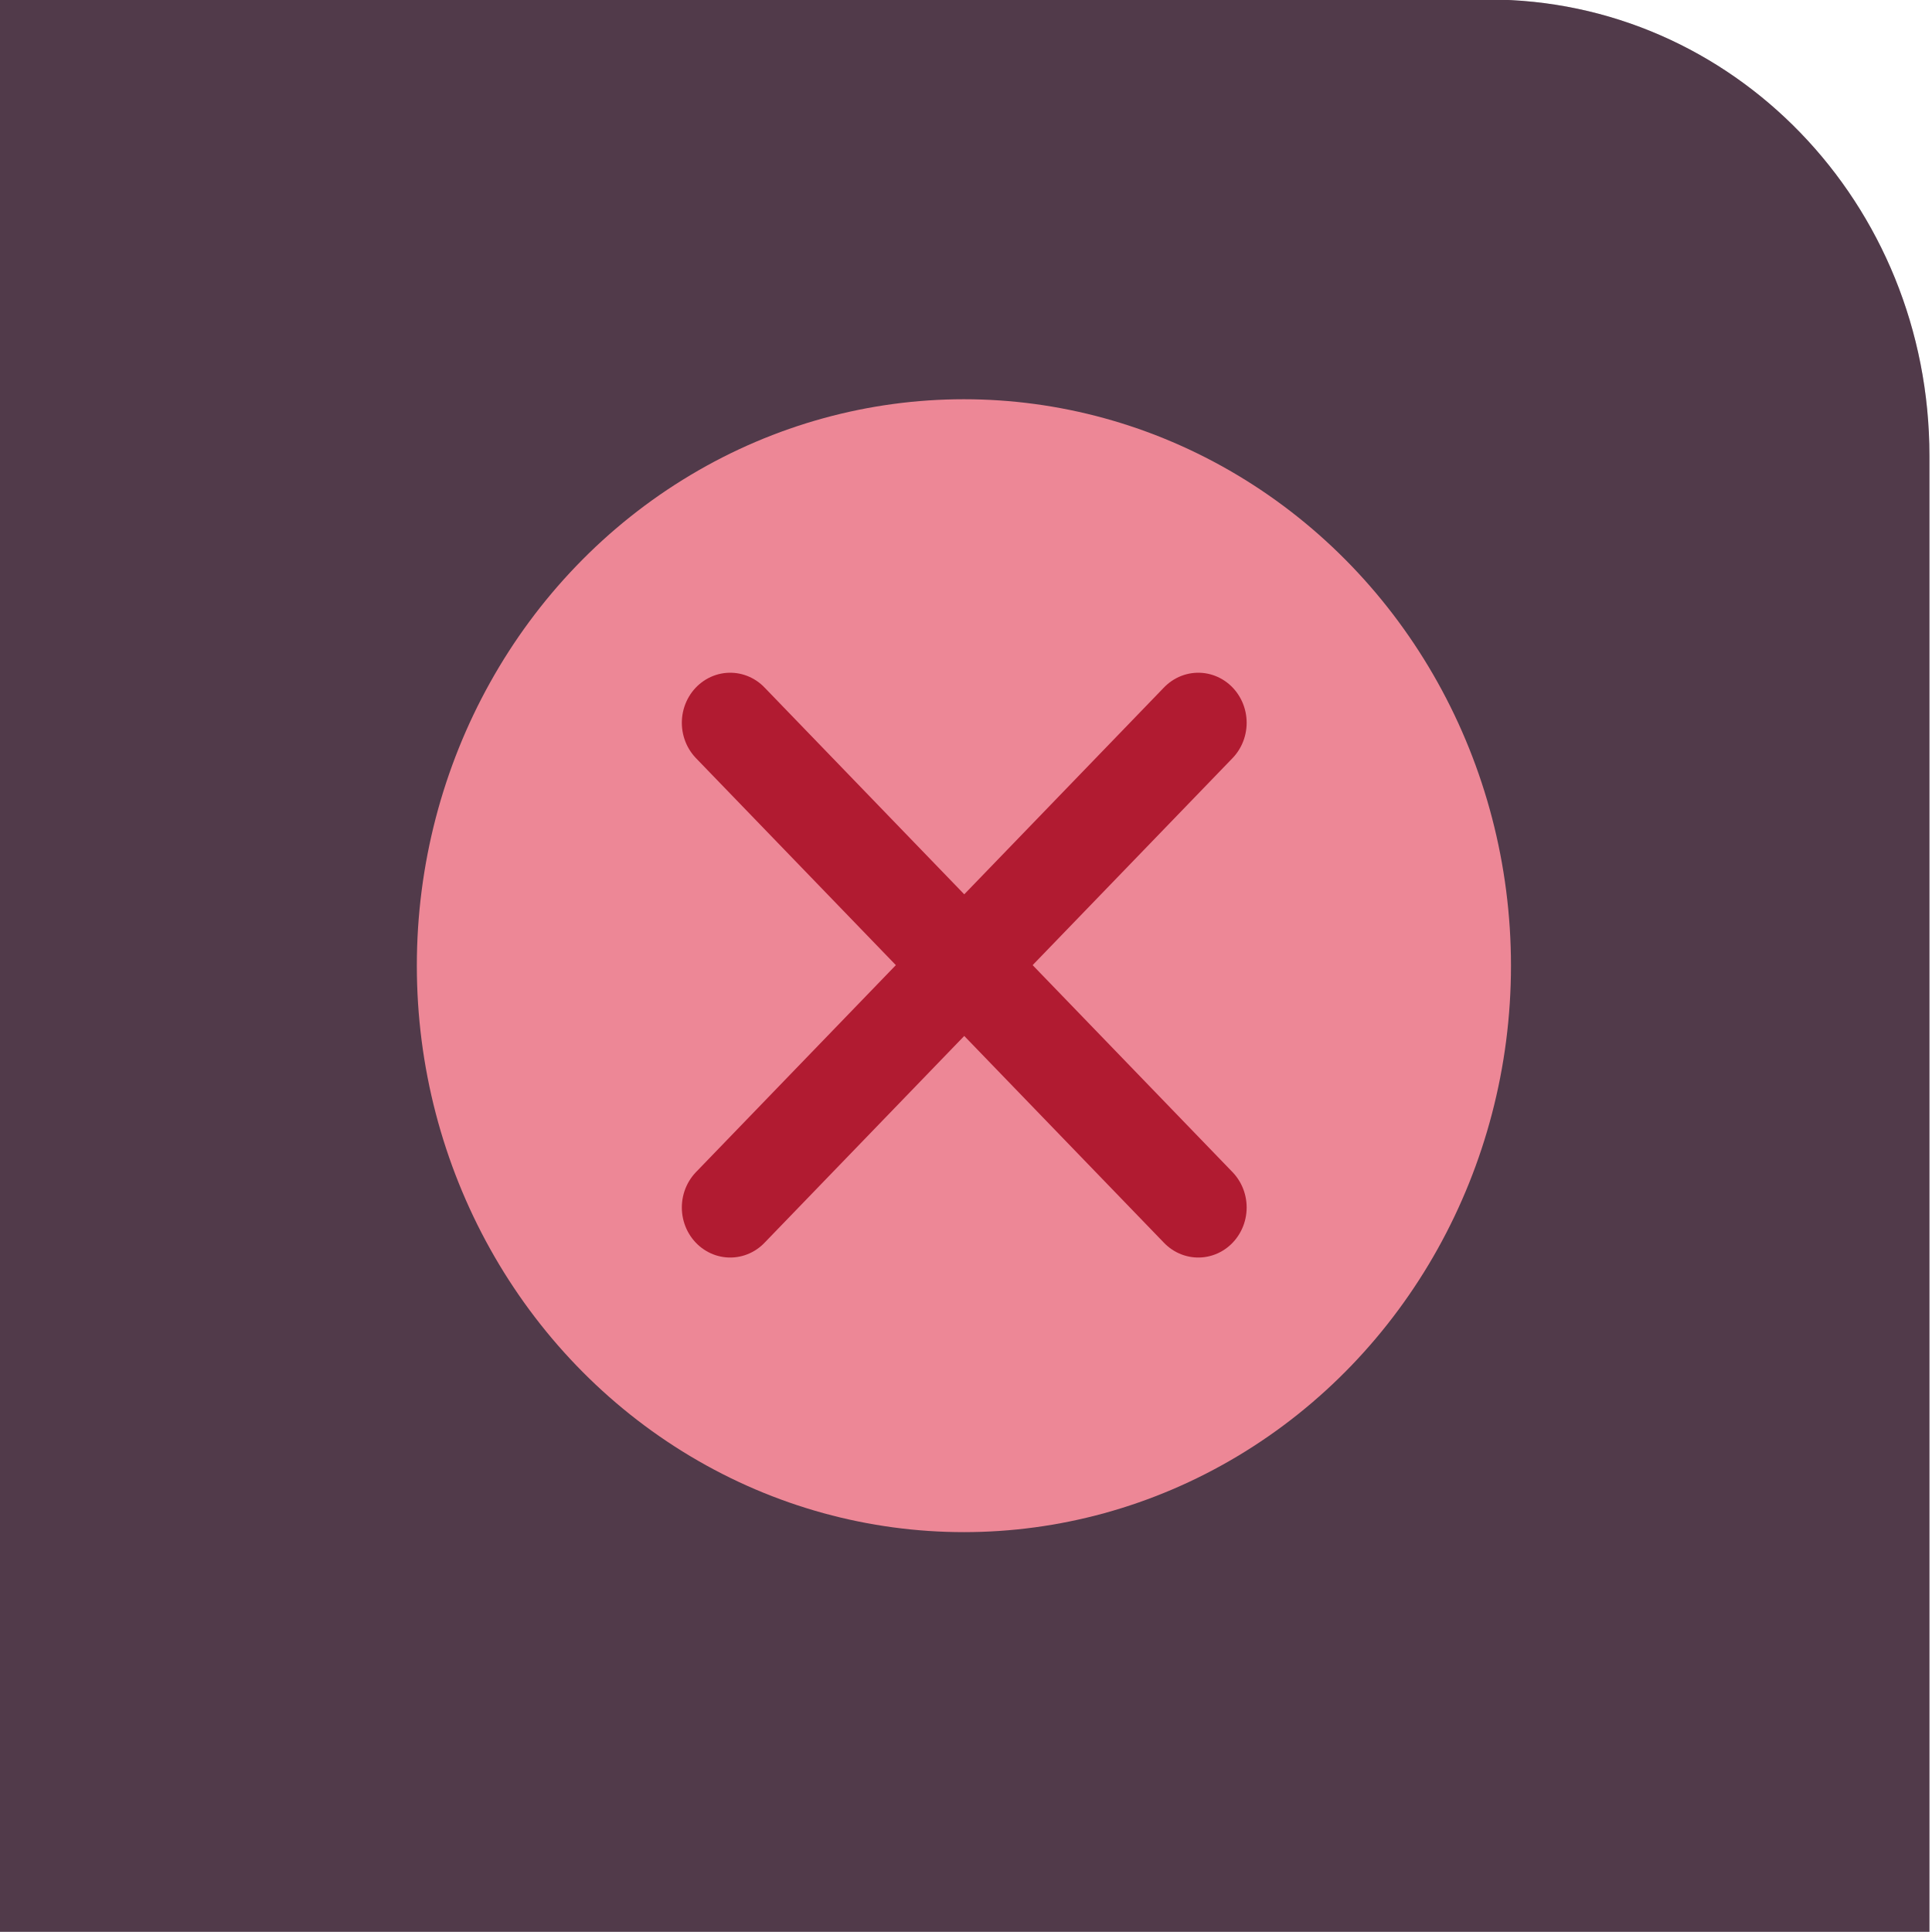 <?xml version="1.0" encoding="UTF-8" standalone="no"?>
<svg viewBox="0 0 50 50"
 xmlns="http://www.w3.org/2000/svg" xmlns:xlink="http://www.w3.org/1999/xlink"  version="1.2" baseProfile="tiny">
<title>Qt SVG Document</title>
<desc>Generated with Qt</desc>
<defs>
</defs>
<g fill="none" stroke="black" stroke-width="1" fill-rule="evenodd" stroke-linecap="square" stroke-linejoin="bevel" >

<g fill="#040000" fill-opacity="1" stroke="none" transform="matrix(1.611,0,0,1.667,-84.526,-73.611)"
font-family="Noto Sans" font-size="10" font-weight="400" font-style="normal" 
opacity="0" >
<rect x="52.479" y="44.167" width="31.043" height="30"/>
</g>

<g fill="#1e2030" fill-opacity="1" stroke="none" transform="matrix(0.96,0,0,0.994,-86.442,83.458)"
font-family="Noto Sans" font-size="10" font-weight="400" font-style="normal" 
>
<path vector-effect="none" fill-rule="nonzero" d="M90,-83.974 L90,-33.665 L142.058,-33.665 L142.058,-72.088 C142.058,-78.673 136.757,-83.974 130.172,-83.974 L90,-83.974"/>
</g>

<g fill="#ed8796" fill-opacity="1" stroke="none" transform="matrix(0.96,0,0,0.994,-86.442,83.458)"
font-family="Noto Sans" font-size="10" font-weight="400" font-style="normal" 
opacity="0.25" >
<path vector-effect="none" fill-rule="nonzero" d="M90,-83.974 L90,-33.665 L142.058,-33.665 L142.058,-72.088 C142.058,-78.673 136.757,-83.974 130.172,-83.974 L90,-83.974"/>
</g>

<g fill="#ed8796" fill-opacity="1" stroke="none" transform="matrix(0.96,0,0,0.994,-86.442,83.458)"
font-family="Noto Sans" font-size="10" font-weight="400" font-style="normal" 
>
<circle cx="116.029" cy="-58.819" r="14.748"/>
</g>

<g fill="none" stroke="none" transform="matrix(9.449,0,0,9.777,-1186.36,-778.863)"
font-family="Noto Sans" font-size="10" font-weight="400" font-style="normal" 
>
<path vector-effect="none" fill-rule="nonzero" d="M127.554,82.859 L128.836,81.576"/>
</g>

<g fill="none" stroke="#b11b31" stroke-opacity="1" stroke-width="0.265" stroke-linecap="round" stroke-linejoin="round" transform="matrix(9.449,0,0,9.777,-1186.36,-778.863)"
font-family="Noto Sans" font-size="10" font-weight="400" font-style="normal" 
>
<path vector-effect="none" fill-rule="nonzero" d="M127.554,82.859 L128.836,81.576"/>
</g>

<g fill="none" stroke="none" transform="matrix(9.449,0,0,9.777,-1186.36,-778.863)"
font-family="Noto Sans" font-size="10" font-weight="400" font-style="normal" 
>
<path vector-effect="none" fill-rule="nonzero" d="M127.554,81.576 L128.836,82.859"/>
</g>

<g fill="none" stroke="#b11b31" stroke-opacity="1" stroke-width="0.265" stroke-linecap="round" stroke-linejoin="round" transform="matrix(9.449,0,0,9.777,-1186.36,-778.863)"
font-family="Noto Sans" font-size="10" font-weight="400" font-style="normal" 
>
<path vector-effect="none" fill-rule="nonzero" d="M127.554,81.576 L128.836,82.859"/>
</g>

<g fill="none" stroke="#000000" stroke-opacity="1" stroke-width="1" stroke-linecap="square" stroke-linejoin="bevel" transform="matrix(1,0,0,1,0,0)"
font-family="Noto Sans" font-size="10" font-weight="400" font-style="normal" 
>
</g>
</g>
</svg>
